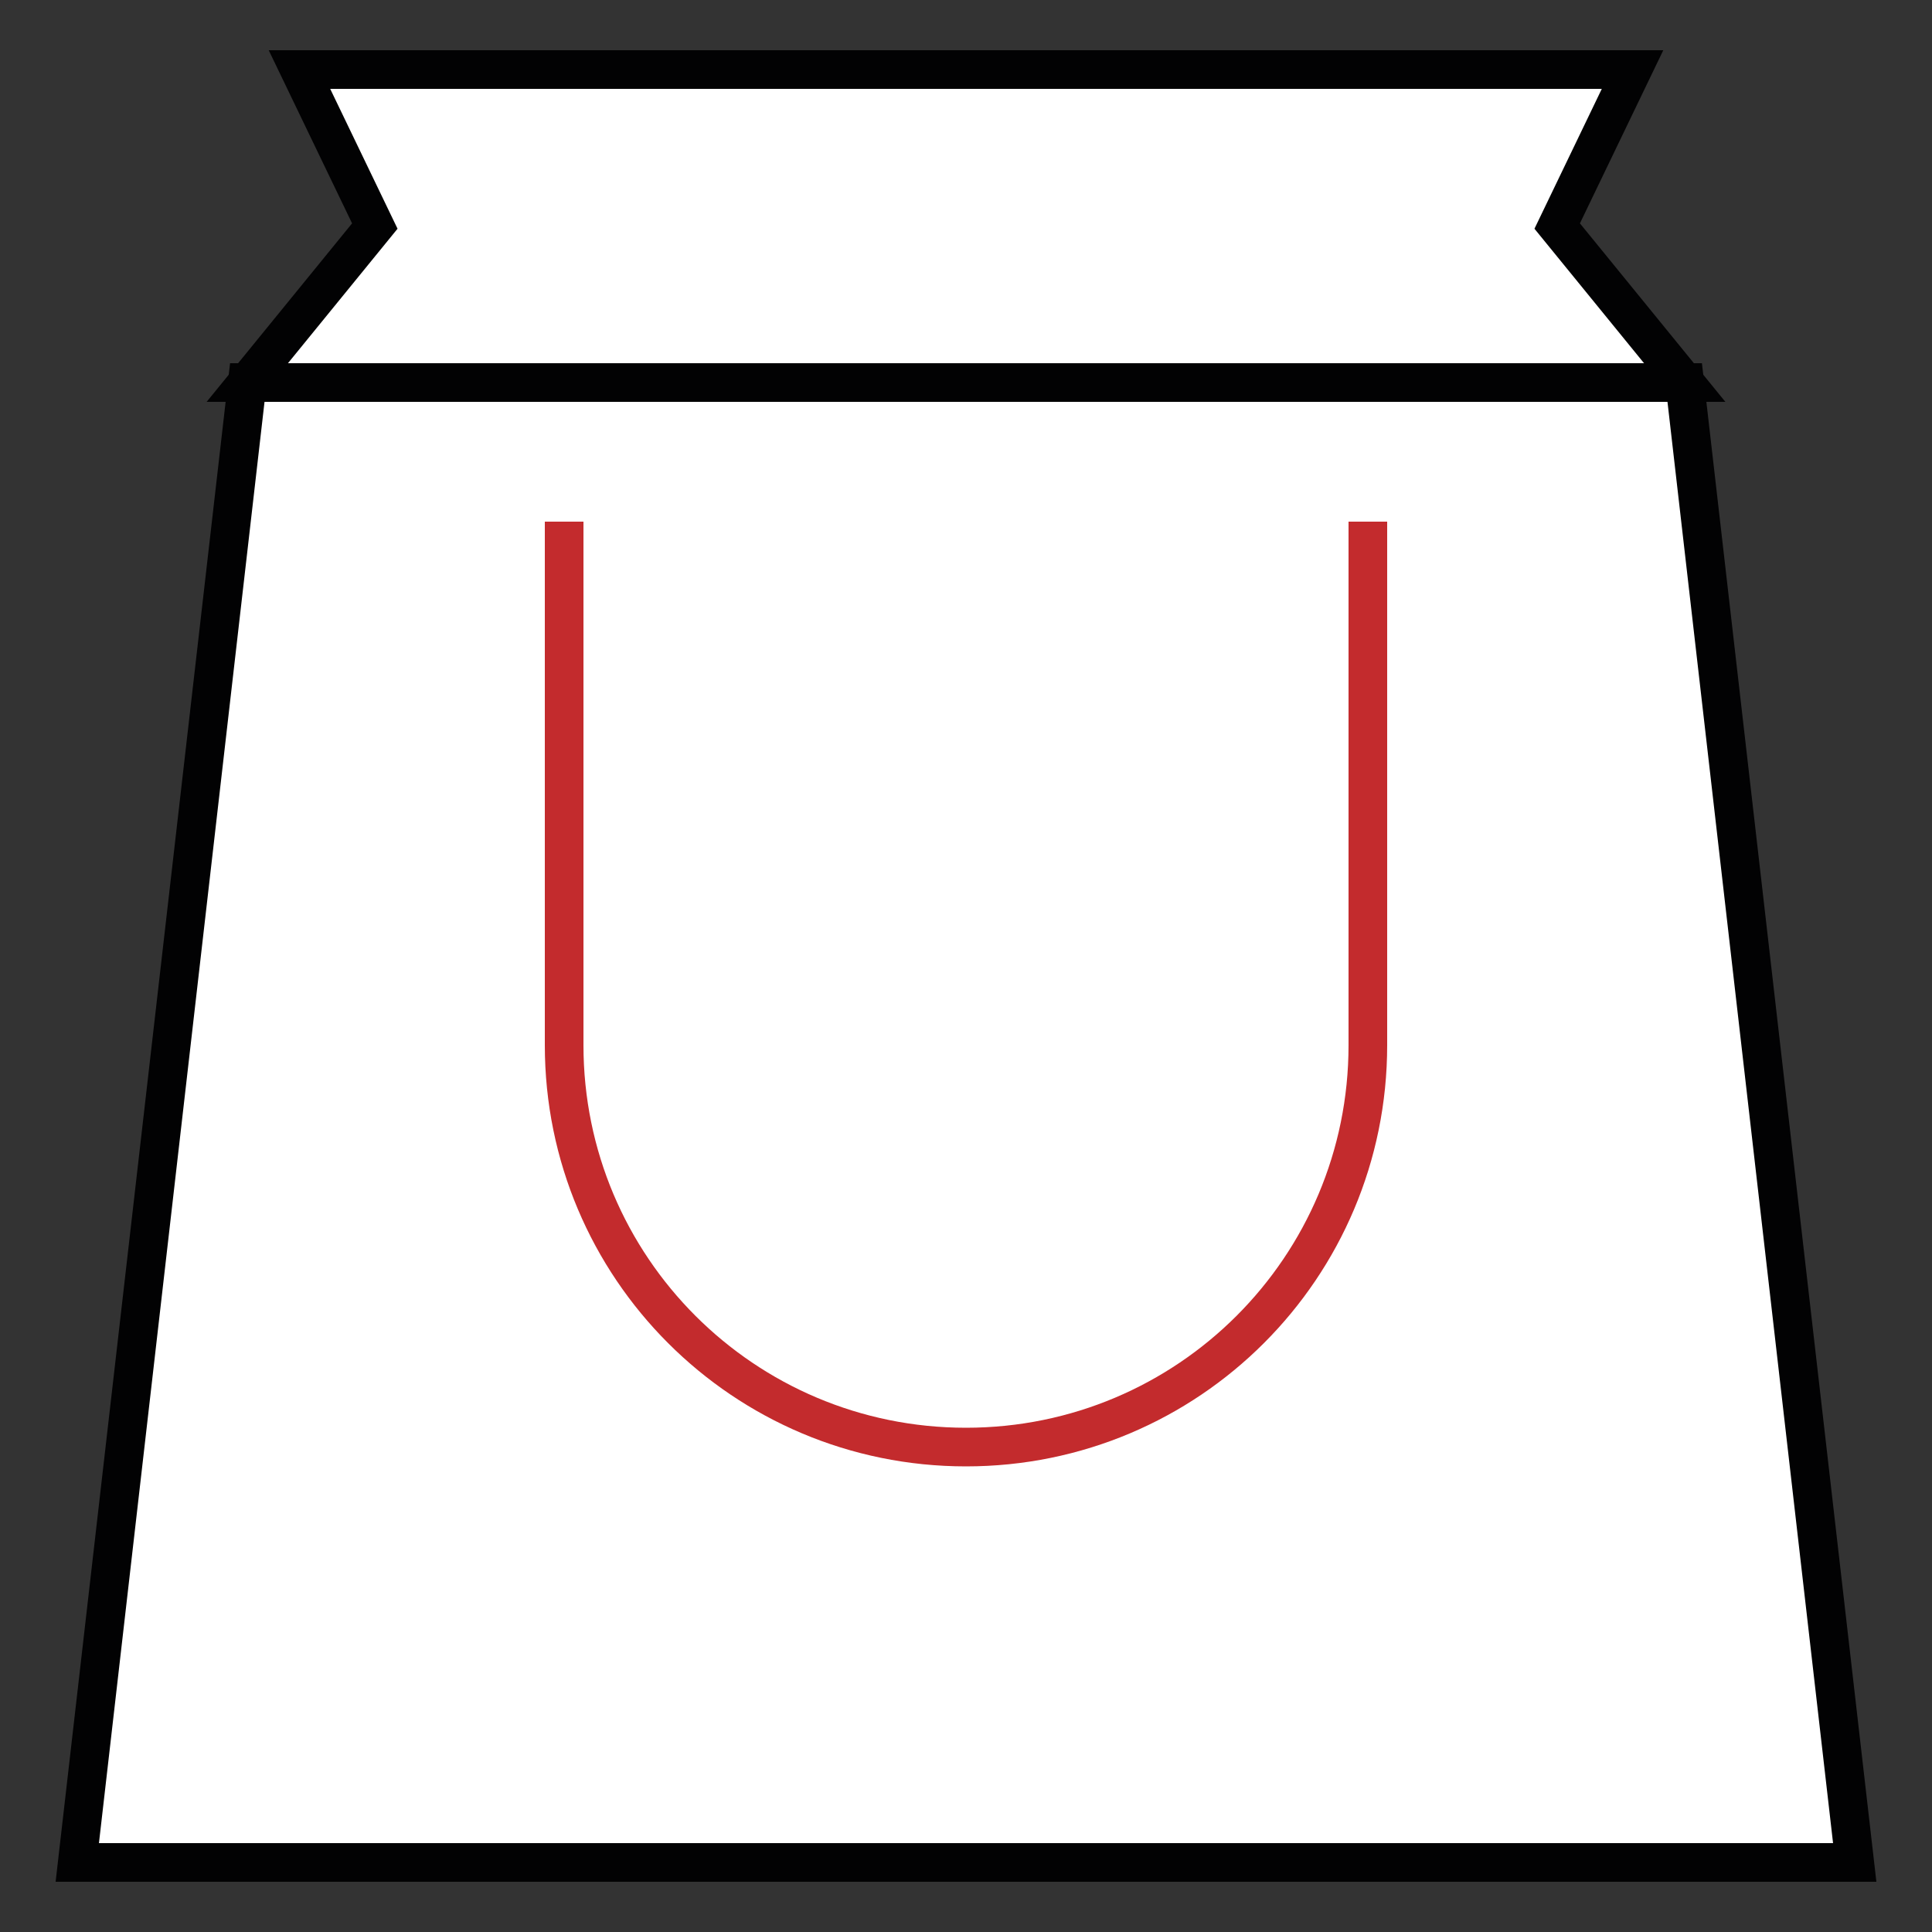 <?xml version="1.0" encoding="utf-8"?>
<!-- Generator: Adobe Illustrator 25.1.0, SVG Export Plug-In . SVG Version: 6.00 Build 0)  -->
<svg version="1.1" id="Layer_1" xmlns="http://www.w3.org/2000/svg" xmlns:xlink="http://www.w3.org/1999/xlink" x="0px" y="0px"
	 viewBox="0 0 100 100" style="enable-background:new 0 0 100 100;" xml:space="preserve">
<rect x="0" y="0" width="100" height="100" fill="#333333" stroke="none"/>
<style type="text/css">
	.st0{fill:#FFFFFF;stroke:#020203;stroke-width:2;stroke-miterlimit:10;}
	.st1{fill:none;stroke:#C32B2D;stroke-width:2;stroke-miterlimit:10;}
</style>
<g>
	<polygon class="st0" points="96,96.4 4,96.4 12.8,19.8 87.2,19.8 	"/>
	<path class="st1" d="M29.2,27v27.1c0,11.5,9.3,20.8,20.8,20.8c11.5,0,20.8-9.3,20.8-20.8V27"/>
	<polygon class="st0" points="84.5,3.6 50,3.6 15.5,3.6 19.4,11.7 12.8,19.8 50,19.8 87.2,19.8 80.6,11.7 	"/>
</g>
</svg>

